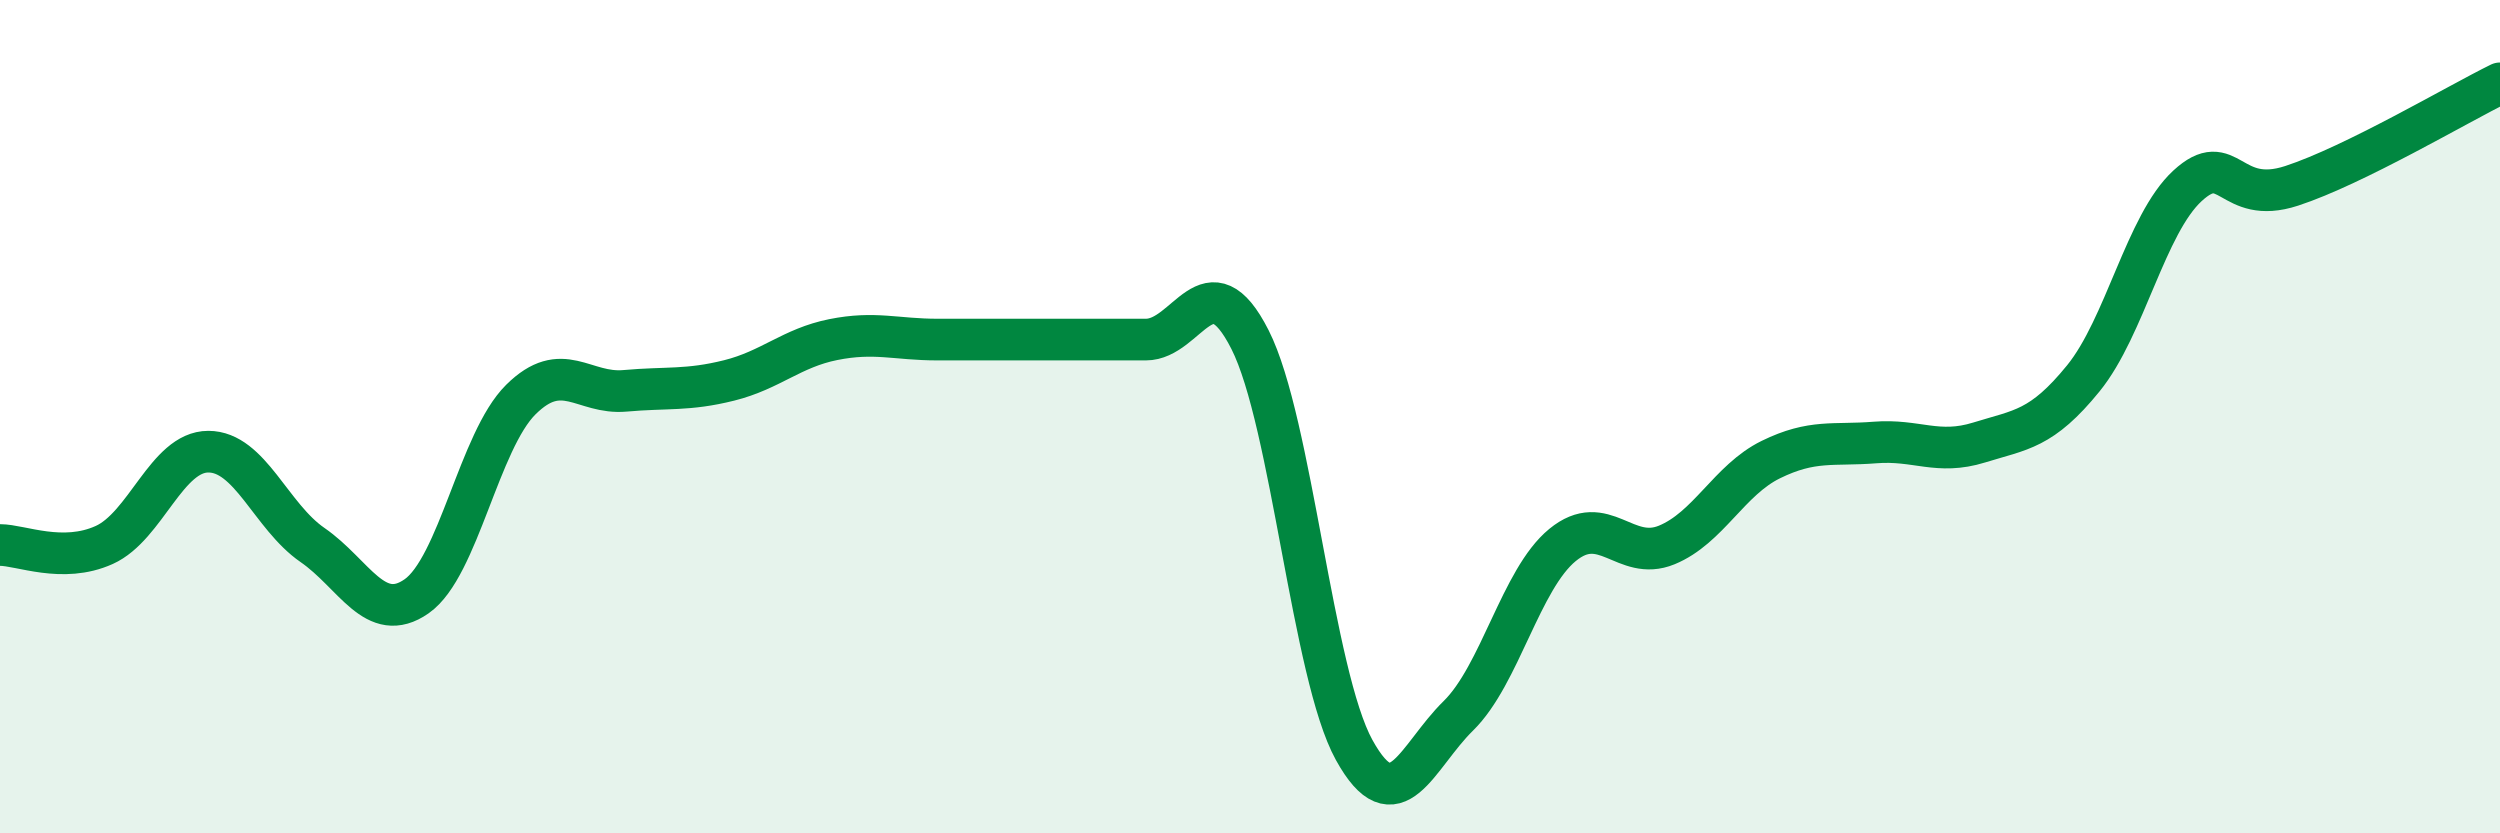 
    <svg width="60" height="20" viewBox="0 0 60 20" xmlns="http://www.w3.org/2000/svg">
      <path
        d="M 0,13.08 C 0.5,13.08 1.5,13.53 2.5,13.08 C 3.5,12.63 4,10.84 5,10.84 C 6,10.84 6.5,12.39 7.5,13.08 C 8.5,13.77 9,15.01 10,14.31 C 11,13.61 11.5,10.58 12.5,9.59 C 13.5,8.6 14,9.47 15,9.38 C 16,9.29 16.5,9.38 17.5,9.13 C 18.5,8.88 19,8.35 20,8.15 C 21,7.95 21.5,8.15 22.5,8.15 C 23.5,8.15 24,8.15 25,8.15 C 26,8.15 26.5,8.15 27.5,8.15 C 28.5,8.15 29,6.18 30,8.15 C 31,10.12 31.5,16.19 32.5,18 C 33.5,19.81 34,18.16 35,17.18 C 36,16.2 36.5,13.9 37.5,13.08 C 38.5,12.26 39,13.49 40,13.08 C 41,12.67 41.5,11.52 42.5,11.03 C 43.5,10.54 44,10.7 45,10.62 C 46,10.54 46.5,10.93 47.5,10.62 C 48.5,10.31 49,10.31 50,9.08 C 51,7.85 51.5,5.38 52.5,4.46 C 53.5,3.54 53.5,4.95 55,4.46 C 56.5,3.97 59,2.49 60,2L60 20L0 20Z"
        fill="#008740"
        opacity="0.1"
        stroke-linecap="round"
        stroke-linejoin="round"
      />
      <path
        d="M 0,13.08 C 0.5,13.08 1.5,13.53 2.5,13.08 C 3.5,12.63 4,10.84 5,10.84 C 6,10.84 6.5,12.39 7.5,13.08 C 8.5,13.77 9,15.01 10,14.31 C 11,13.61 11.5,10.58 12.5,9.59 C 13.5,8.6 14,9.47 15,9.38 C 16,9.29 16.5,9.38 17.5,9.13 C 18.5,8.88 19,8.35 20,8.15 C 21,7.95 21.5,8.15 22.5,8.15 C 23.5,8.15 24,8.15 25,8.15 C 26,8.15 26.5,8.15 27.5,8.15 C 28.5,8.15 29,6.18 30,8.15 C 31,10.12 31.5,16.19 32.5,18 C 33.5,19.81 34,18.16 35,17.18 C 36,16.2 36.5,13.9 37.5,13.08 C 38.5,12.26 39,13.49 40,13.08 C 41,12.67 41.5,11.52 42.5,11.03 C 43.5,10.54 44,10.7 45,10.62 C 46,10.54 46.5,10.93 47.5,10.62 C 48.5,10.31 49,10.31 50,9.08 C 51,7.85 51.5,5.38 52.5,4.46 C 53.5,3.54 53.5,4.95 55,4.46 C 56.5,3.97 59,2.49 60,2"
        stroke="#008740"
        stroke-width="1"
        fill="none"
        stroke-linecap="round"
        stroke-linejoin="round"
      />
    </svg>
  